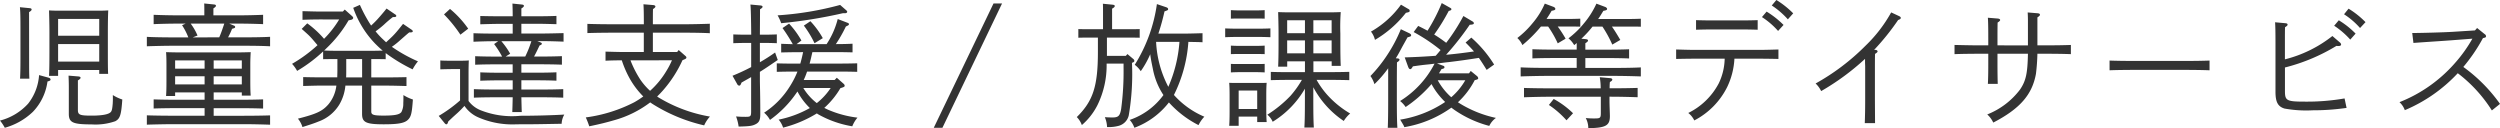 <svg xmlns="http://www.w3.org/2000/svg" width="224.928" height="11.532" viewBox="0 0 224.928 11.532">
  <path id="パス_142321" data-name="パス 142321" d="M9.372-4.164v.348h.8c-.024-.468-.024-1.068-.024-2.112V-7.62c0-.672.012-1.524.036-1.908-.228.012-.432.024-.72.024h-3.9c-.288,0-.492-.012-.708-.024.012.384.036,1.236.036,1.908v1.872c0,1.032-.012,1.644-.036,2.112h.816v-.528Zm0-.756h-3.7V-6.5h3.7Zm0-2.328h-3.7V-8.76h3.7ZM3.06-9.372c.168-.1.228-.168.228-.24s-.06-.108-.2-.12l-.852-.084c.036.348.048.852.048,1.8v2.88c0,.768-.012,1.332-.036,1.752h.84c-.024-.36-.024-.972-.024-1.752ZM10.6-1.62c0,.324-.012.372-.012.456-.036.444-.072.66-.168.768-.168.216-.756.336-1.728.336C7.62-.06,7.452-.132,7.452-.576V-3.228c.168-.1.24-.168.24-.24s-.072-.108-.216-.12L6.612-3.66c.012.408.024.552.024,1.1v2.34c0,.78.36.948,2.04.948A5.414,5.414,0,0,0,10.812.444c.432-.228.54-.552.636-1.956a3.626,3.626,0,0,1-.852-.4ZM3.96-3.708A4.671,4.671,0,0,1,2.976-1.14,5.138,5.138,0,0,1,.444.384a4.049,4.049,0,0,1,.432.648A5.964,5.964,0,0,0,3.408-.408,4.887,4.887,0,0,0,4.716-3.132c.228-.06.276-.1.276-.18s-.06-.132-.24-.18Zm14.892,1.56v.66H16.428c-.612,0-1.656-.012-2.16-.036V-.7c.516-.024,1.572-.036,2.16-.036h2.424v.684H16.044c-.684,0-1.764-.012-2.388-.036v.84C14.3.732,15.384.708,16.044.708h6.312c.732,0,1.752.024,2.388.048v-.84c-.612.024-1.632.036-2.388.036H19.668V-.732h2.3c.636,0,1.584.012,2.148.036v-.828c-.54.024-1.488.036-2.148.036h-2.3v-.66H22.2v.288H23c-.024-.276-.036-.684-.036-1.248V-4.716c0-.372.024-.84.036-1.056-.42.012-.78.024-1.32.024H16.716c-.54,0-.912-.012-1.332-.024.024.216.036.684.036,1.056v1.608c0,.6-.012,1-.036,1.284H16.2v-.324Zm0-2.136H16.2v-.744h2.652Zm.816,0v-.744H22.2v.744Zm-.816.684v.732H16.2V-3.6Zm.816,0H22.2v.732H19.668ZM16.044-7.1c-.684,0-1.764-.012-2.388-.048V-6.3c.648-.024,1.728-.048,2.388-.048h6.312c.732,0,1.752.012,2.388.048v-.852c-.612.036-1.632.048-2.388.048H20.964a6.718,6.718,0,0,0,.36-.768c.252-.072.276-.084.276-.168,0-.06-.036-.1-.132-.132l-.4-.168h.9c.636,0,1.584.024,2.148.048v-.84c-.54.024-1.488.048-2.148.048H19.644v-.624c.168-.108.228-.168.228-.24s-.06-.108-.228-.12l-.828-.084c.012.168.012.432.012.768v.3h-2.4c-.612,0-1.656-.024-2.16-.048v.84c.516-.024,1.572-.048,2.16-.048h.72l-.324.144A5.871,5.871,0,0,1,17.388-7.1Zm1.74,0,.432-.168A5.117,5.117,0,0,0,17.6-8.34h3.024c-.144.42-.276.84-.456,1.236ZM30.96-8.712A9.047,9.047,0,0,1,29.6-6.972a8.752,8.752,0,0,0-1.512-1.392l-.5.5c.2.18.42.372.624.564.288.276.54.6.8.9a12.908,12.908,0,0,1-2.292,1.68,3.06,3.06,0,0,1,.456.636,13.194,13.194,0,0,0,2.34-1.752v.7c.252-.012.636-.012.96-.012H30.8V-4.08c0,.192-.012.384-.012.576h-1.4c-.528,0-1.212-.012-1.668-.024v.8c.492-.012,1.164-.036,1.668-.036h1.32a3.22,3.22,0,0,1-.7,1.668c-.54.624-1.056.876-2.76,1.308a2.181,2.181,0,0,1,.408.756c.756-.24,1.116-.36,1.428-.492a3.629,3.629,0,0,0,1.884-1.524,4.077,4.077,0,0,0,.552-1.716h1.5V-.216c0,.768.36.936,1.956.936,1.3,0,1.884-.108,2.184-.42.276-.276.348-.6.432-1.812a3.626,3.626,0,0,1-.852-.4v.288c0,.336-.012.372-.012.456a1.6,1.6,0,0,1-.168.78c-.168.24-.612.324-1.62.324-.888,0-1.092-.072-1.092-.36V-2.76h1.5c.456,0,1.224.024,1.668.036v-.8c-.408.012-1.188.024-1.668.024h-1.5V-5.148h.336c.324,0,.708,0,.96.012v-.552a14.734,14.734,0,0,0,2.424,1.464,4.156,4.156,0,0,1,.48-.72A13.506,13.506,0,0,1,35.7-6.252a7.1,7.1,0,0,0,.78-.624c.444-.384.5-.444.78-.672h.108q.216,0,.216-.108a.186.186,0,0,0-.084-.12l-.792-.54c-.252.312-.5.636-.78.936-.228.252-.492.48-.744.72-.132-.12-.252-.24-.384-.36a6.791,6.791,0,0,1-.564-.624A8.566,8.566,0,0,0,35-8.256a9.622,9.622,0,0,1,.792-.672H35.9c.132,0,.2-.036.2-.108a.151.151,0,0,0-.084-.12l-.792-.54c-.216.276-.444.54-.672.8a8.3,8.3,0,0,1-.72.732,13.225,13.225,0,0,1-1.008-1.86l-.6.264a8.763,8.763,0,0,0,1.992,3.24c.216.216.432.42.66.612-.228,0-.468.012-.7.012H30.48c-.288,0-.588-.012-.876-.024.072-.06.132-.12.2-.192a11.3,11.3,0,0,0,2-2.52l.216-.048c.132-.024.2-.1.2-.18,0-.048-.024-.084-.1-.156l-.66-.588-.168.18H29.34c-.492,0-1.236-.024-1.68-.036v.78c.444-.024,1.188-.036,1.68-.036ZM31.584-3.5c.012-.18.012-.372.012-.552V-5.148h1.428V-3.5ZM42.6-3.96c0-.36.012-.852.024-1.068C42.36-5,42.012-5,41.52-5H41.2c-.36,0-.864,0-1.14-.024v.8c.288-.012.816-.024,1.14-.024h.636v2.82a12.457,12.457,0,0,1-1.92,1.392l.528.648c.06.072.108.108.156.108.084,0,.12-.072.18-.264.168-.156.3-.276.372-.348.276-.252.456-.408.516-.468.18-.168.336-.324.564-.576A2.9,2.9,0,0,0,43.452.084a7.674,7.674,0,0,0,3.48.636c1.716,0,1.992-.012,4.044-.048a1.753,1.753,0,0,1,.24-.828c-.972.06-2.6.108-3.936.108a7.689,7.689,0,0,1-3.6-.5A2.513,2.513,0,0,1,42.6-1.38Zm4.752-.72H49.08c.552,0,1.4.012,1.92.036v-.768c-.516.024-1.368.036-1.92.036h-.588c.192-.348.3-.588.5-1,.156-.048.2-.1.2-.156s-.036-.084-.156-.132l-.252-.1h.444c.552,0,1.392.024,1.92.048v-.768c-.528.012-1.368.036-1.92.036H47.352v-.876H48.84c.456,0,1.224.024,1.668.036v-.744C50.1-9.012,49.32-9,48.84-9H47.352v-.7c.168-.108.228-.168.228-.24s-.072-.108-.216-.12l-.816-.084c.012.276.024.648.024,1.116V-9H45.336c-.528,0-1.212-.012-1.68-.024v.744c.5-.012,1.176-.036,1.68-.036h1.236v.876H44.964c-.624,0-1.416-.012-1.92-.036v.768c.5-.024,1.3-.048,1.92-.048h.3L44.9-6.5a8.2,8.2,0,0,1,.72,1.128h-.516c-.612,0-1.4-.012-1.908-.036v.768c.5-.024,1.3-.036,1.908-.036h1.464v.756H45.336c-.528,0-1.212-.012-1.68-.036V-3.2c.5-.024,1.176-.036,1.68-.036h1.236v.828H44.988c-.612,0-1.4-.012-1.908-.036v.768c.5-.024,1.3-.036,1.908-.036h1.584c-.012.564-.024,1-.036,1.332h.852c-.012-.3-.024-.768-.036-1.332h1.86c.552,0,1.392.012,1.908.036v-.768c-.516.024-1.356.036-1.908.036h-1.86V-3.24H48.84c.456,0,1.224.012,1.668.036V-3.96c-.408.024-1.188.036-1.668.036H47.352Zm.9-2.076a9.733,9.733,0,0,1-.552,1.38H45.936l.408-.252a6.717,6.717,0,0,0-.792-1.128Zm-7.86-2.412a12.31,12.31,0,0,1,1.476,1.824l.7-.54A8.952,8.952,0,0,0,40.932-9.66ZM61.368-5.784H59.184v-1.74h2.724c.72,0,1.776.012,2.4.048v-.852c-.624.024-1.68.048-2.4.048H59.184c0-.756,0-1.092.012-1.368.156-.1.216-.168.216-.228s-.06-.12-.2-.132l-.876-.072c.024.336.036.84.036,1.8H55.692c-.708,0-1.752-.012-2.4-.036v.828c.648-.024,1.692-.036,2.4-.036h2.676v1.74H56.592c-.48,0-1.224-.024-1.668-.036V-5c.384-.024,1-.036,1.464-.036a9.222,9.222,0,0,0,.624,1.476A7.39,7.39,0,0,0,58.32-1.788a7.286,7.286,0,0,1-.816.528A13.309,13.309,0,0,1,53.148.1a7.393,7.393,0,0,1,.312.8C54.492.684,55.008.552,55.716.348a9.564,9.564,0,0,0,3.228-1.6c.048.036.108.072.156.108A14.932,14.932,0,0,0,63.8.816,2.813,2.813,0,0,1,64.32.024,13.167,13.167,0,0,1,59.688-1.7l-.12-.084c.192-.18.372-.372.54-.564a10.942,10.942,0,0,0,1.74-2.7L62-5.112c.144-.06.2-.1.2-.18,0-.048-.036-.1-.108-.156l-.588-.516ZM60.9-5.04a6.982,6.982,0,0,1-.492.948,7.683,7.683,0,0,1-1.476,1.8,5.745,5.745,0,0,1-.9-1.044,9.475,9.475,0,0,1-.864-1.7Zm11.8-.732c-.072.348-.156.7-.252,1.032H71.76c-.456,0-1.068-.012-1.428-.024V-4c.36-.012,1.032-.024,1.428-.024h.432a7.773,7.773,0,0,1-.684,1.332A7.625,7.625,0,0,1,69.192-.324a2.256,2.256,0,0,1,.528.648,9.764,9.764,0,0,0,2.388-2.436l.084-.12A5.826,5.826,0,0,0,73.308-.744,9.6,9.6,0,0,1,70.5.3a2.119,2.119,0,0,1,.4.72A10.884,10.884,0,0,0,73.836-.2l.1-.06c.048.036.108.072.168.108A9.378,9.378,0,0,0,77.124.9a2.809,2.809,0,0,1,.468-.78A9.515,9.515,0,0,1,74.928-.6c-.108-.048-.216-.108-.324-.156a7.412,7.412,0,0,0,1.452-1.776c.336-.1.384-.132.384-.228a.253.253,0,0,0-.084-.156l-.624-.552-.192.2H72.756a6.6,6.6,0,0,0,.3-.756h3.072c.4,0,1.068.012,1.44.024v-.768c-.36.012-.972.024-1.44.024H73.284c.1-.336.168-.684.252-1.032h2.172c.4,0,1.068.012,1.44.024v-.78c-.36.024-.984.036-1.44.036h-.06a12.749,12.749,0,0,0,.9-1.584c.24-.108.276-.132.276-.216,0-.048-.036-.084-.132-.12l-.876-.336a7.414,7.414,0,0,1-1,2.256h-2.7l.432-.324A7.965,7.965,0,0,0,71.436-8.34l-.588.4a14.83,14.83,0,0,1,.924,1.452c-.372-.012-.78-.024-1.044-.036v.78c.372-.012,1.044-.024,1.44-.024ZM75.18-2.544a5.832,5.832,0,0,1-1.248,1.356A5.025,5.025,0,0,1,72.72-2.544ZM68.028-4.428a18,18,0,0,1-1.68.78l.432.768a.21.21,0,0,0,.18.12c.072,0,.12-.06.2-.276.312-.18.6-.336.864-.492V-.444c0,.444-.048.492-.492.492-.2,0-.456,0-.864-.036A4.218,4.218,0,0,1,66.9.924C67.908.9,68.136.864,68.448.7s.4-.4.4-.888V-.3c0-1.656-.036-2.448-.036-3.06V-4c.492-.3.972-.636,1.608-1.068l-.24-.672a16.08,16.08,0,0,1-1.368.876V-6.6h.576c.312,0,.7.012.948.024v-.792c-.264.012-.7.024-.948.024h-.576c.012-1.86.012-1.908.012-2.28.156-.1.228-.156.228-.228s-.072-.108-.18-.12l-.912-.084c.036.312.06,1.224.072,2.712H67.38c-.264,0-.7-.012-.96-.024v.792c.252-.012.636-.024.96-.024h.648Zm8.448-4.848c.108,0,.192-.048.192-.132,0-.036-.024-.072-.072-.12l-.564-.492a28.264,28.264,0,0,1-5.628.936,3.957,3.957,0,0,1,.324.708,44.117,44.117,0,0,0,5.556-.9ZM72.768-8.16a9.15,9.15,0,0,1,.96,1.584l.744-.456a7.6,7.6,0,0,0-1.116-1.524ZM84.456,1.032h.78L90.6-10.152h-.768Zm24.18-8.508c-.444.012-1.188.036-1.68.036h-2.292a19.715,19.715,0,0,0,.552-2c.312-.108.324-.12.324-.2s-.06-.132-.156-.168l-.852-.288a13.932,13.932,0,0,1-1.992,5.46,2.415,2.415,0,0,1,.54.576,8.476,8.476,0,0,0,.852-1.524c.048.42.132.816.24,1.332a6.365,6.365,0,0,0,.948,2.34A6.258,6.258,0,0,1,102.084.324a2.03,2.03,0,0,1,.42.708,7.045,7.045,0,0,0,3.108-2.28,9.174,9.174,0,0,0,2.664,2.04A3.081,3.081,0,0,1,108.8.036a7.689,7.689,0,0,1-2.736-1.956,12.633,12.633,0,0,0,1.3-4.776c.432.012.936.012,1.272.036Zm-2.076.78a12.278,12.278,0,0,1-1,4.044,9.645,9.645,0,0,1-1.1-4.044Zm-4.824,1.26h-1.7V-7.08h2c.324,0,.7,0,.948.012v-.78c-.264.012-.7.012-.948.012H100.5V-9.684c.18-.1.24-.168.24-.24s-.072-.108-.216-.12l-.852-.084c.012.168.012.432.012.768v1.524h-1.26c-.252,0-.7,0-.96-.012v.78c.252-.012.636-.012.96-.012h.8V-5.8c0,3.084-.432,4.428-1.9,5.868a2,2,0,0,1,.456.72A5.842,5.842,0,0,0,99.18-1a8.122,8.122,0,0,0,.828-3.744h1.524v.36a25.436,25.436,0,0,1-.216,3.72c-.108.624-.252.768-.768.768-.2,0-.276,0-.7-.024a2.5,2.5,0,0,1,.2.888,3.476,3.476,0,0,0,1.032-.108A1.265,1.265,0,0,0,102-.084a22.081,22.081,0,0,0,.288-4.728c.156-.048.216-.1.216-.18a.246.246,0,0,0-.1-.168L101.88-5.6Zm16.116.492v.972H116.22c-.468,0-1.08-.012-1.44-.024v.744c.36-.012,1.044-.024,1.44-.024h1.356a8.743,8.743,0,0,1-1.032,1.44,10.85,10.85,0,0,1-2.076,1.692,1.635,1.635,0,0,1,.48.636,8.454,8.454,0,0,0,2.9-2.976v1.032c0,1.1-.012,1.92-.048,2.46h.852c-.036-.54-.048-1.356-.048-2.46V-2.616A8.375,8.375,0,0,0,121.344.42a2.825,2.825,0,0,1,.576-.672,8.61,8.61,0,0,1-1.908-1.512A7.489,7.489,0,0,1,118.9-3.276h1.5c.4,0,1.068.012,1.44.024V-4c-.36.012-.972.024-1.44.024h-1.788v-.972h1.644v.408h.816c-.024-.456-.036-1.164-.036-2.112v-.816a18.627,18.627,0,0,1,.036-1.908c-.324.012-.612.024-1.02.024H116.46c-.42,0-.708-.012-1.02-.024.012.384.036,1.188.036,1.908v.984c0,.84-.012,1.56-.036,2.016h.816v-.48Zm0-1.884v1.164h-1.6V-6.828Zm.756,0h1.644v1.164h-1.644Zm-.756-1.812v1.164h-1.6V-8.64Zm.756,0h1.644v1.164h-1.644ZM113.556.024V.516h.852c-.024-.288-.036-.684-.036-1.248V-1.956c0-.384.012-.84.036-1.056-.264.012-.516.012-.864.012h-1.632c-.348,0-.6,0-.876-.012.024.216.036.672.036,1.056V-.432c0,.6-.012,1-.036,1.284h.852V.024ZM111.888-.66V-2.316h1.668V-.66Zm2.856-7.248c-.264.012-.7.024-.96.024h-2.148c-.264,0-.7-.012-.96-.024v.792c.252-.012.636-.024.96-.024h2.148c.324,0,.708.012.96.024Zm-.516,3.192c-.18.012-.492.012-.72.012h-1.6c-.228,0-.54,0-.72-.012v.768c.168-.012.5-.024.72-.024h1.6c.216,0,.552.012.72.024Zm0-1.644c-.18.012-.492.024-.72.024h-1.6c-.228,0-.54-.012-.72-.024v.768c.18-.012.492-.012.72-.012h1.6c.228,0,.54,0,.72.012Zm0-3.192c-.18.012-.492.024-.72.024h-1.6c-.228,0-.54-.012-.72-.024v.768c.18-.012.492-.012.72-.012h1.6c.228,0,.54,0,.72.012Zm18.54,5.472-.156.216h-2.7c.06-.108.144-.24.228-.384.216-.048.264-.084.264-.168a.125.125,0,0,0-.084-.12l-.588-.216c.732-.084.792-.1,1.02-.12C131.82-5,132.5-5.1,133.5-5.256c.2.288.42.624.7,1.08l.672-.48a10.828,10.828,0,0,0-2.052-2.424l-.516.444c.312.312.552.564.756.8-.828.12-1.668.228-2.508.3a25.143,25.143,0,0,0,2.124-2.7c.264-.012.372-.048.372-.132a.187.187,0,0,0-.1-.156l-.84-.5a17.261,17.261,0,0,1-1.548,2.412c-.348-.264-.708-.516-1.08-.744a17.863,17.863,0,0,0,1.308-2.124c.168-.036.24-.084.24-.156,0-.048-.036-.084-.1-.12l-.768-.432A15.864,15.864,0,0,1,128.88-7.7c-.264-.144-.54-.288-.84-.432l-.408.552a15.726,15.726,0,0,1,2.424,1.62c-.144.168-.288.348-.444.516-.96.072-1.908.12-2.784.144l.3.828c.06.156.108.228.2.228.072,0,.108-.036.24-.252.768-.108.864-.12,1.344-.168.24-.024.432-.048.6-.072a8.532,8.532,0,0,1-3.1,3.36,2.453,2.453,0,0,1,.5.54,11.69,11.69,0,0,0,2.16-1.872c.06-.072.12-.132.168-.192a5.983,5.983,0,0,0,.54.84,6.686,6.686,0,0,0,.684.768c-.048.036-.084.06-.12.084A10.129,10.129,0,0,1,126.42.3c.048.072.06.1.24.4a1.189,1.189,0,0,1,.132.276A10.151,10.151,0,0,0,131.028-.78c.084.072.168.132.252.192A9.954,9.954,0,0,0,134.436.864a1.894,1.894,0,0,1,.6-.72,10.3,10.3,0,0,1-3.252-1.3c-.06-.036-.108-.072-.168-.108a7.232,7.232,0,0,0,1.512-1.992c.24-.048.312-.084.312-.18a.315.315,0,0,0-.12-.192Zm-.492.84a5.933,5.933,0,0,1-1.26,1.524A5.708,5.708,0,0,1,129.8-3.24Zm-6.252-1.98c.288-.444.372-.66.756-1.344l.3-.54c.3-.084.324-.1.324-.192,0-.072-.048-.12-.192-.192l-.732-.348a13.159,13.159,0,0,1-1.2,2.28,12.887,12.887,0,0,1-1.536,1.932,2.426,2.426,0,0,1,.36.732A10.2,10.2,0,0,0,125.34-4.32v2.892c0,1.1-.012,1.92-.036,2.46h.864c-.036-.564-.048-1.344-.048-2.46V-2.8c0-1.644.012-1.824.012-2.052.156-.1.228-.168.228-.24s-.072-.108-.192-.12Zm.468-4.824a8.479,8.479,0,0,1-2.7,2.424,1.956,1.956,0,0,1,.36.744,9.884,9.884,0,0,0,2.784-2.436c.3-.06.336-.084.336-.18s-.012-.108-.18-.2ZM142.3-6h-2.064c-.624,0-1.416-.012-1.92-.036v.828c.5-.024,1.3-.036,1.92-.036H142.3v.888h-2.652c-.684,0-1.776-.012-2.388-.048v.816c.648-.024,1.728-.048,2.388-.048h6.024c.732,0,1.764.024,2.4.048V-4.4c-.612.036-1.644.048-2.4.048h-2.592v-.888h2.016c.552,0,1.4.012,1.92.036v-.828c-.516.024-1.368.036-1.92.036h-2.016v-.576c.168-.108.24-.168.24-.252,0-.06-.072-.108-.216-.12l-.384-.036a9.618,9.618,0,0,0,1.008-1.092h.888a10.7,10.7,0,0,1,.888,1.62l.72-.42c-.3-.516-.54-.9-.756-1.2h1.656c.312,0,.7,0,.948.012v-.72c-.264.012-.7.024-.948.024h-2.892c.168-.228.312-.48.468-.732.276-.048.336-.084.336-.18,0-.06-.084-.144-.192-.18l-.768-.288a7.654,7.654,0,0,1-1.116,1.764,8.007,8.007,0,0,1-1.4,1.356,2.211,2.211,0,0,1,.516.612c.072-.06.156-.12.228-.192Zm-2.568-2.076a9.274,9.274,0,0,1,.864,1.512l.708-.42a10.953,10.953,0,0,0-.708-1.092h1.068c.324,0,.708,0,.96.012v-.72c-.264.012-.7.024-.96.024h-2.076c.156-.228.312-.48.456-.732.276-.048.336-.084.336-.18,0-.06-.072-.144-.18-.18l-.768-.288a6.989,6.989,0,0,1-1.092,1.752,8.193,8.193,0,0,1-1.38,1.344,1.966,1.966,0,0,1,.456.636,12.163,12.163,0,0,0,1.668-1.668Zm5.52,6.312h.144c.708,0,1.728.024,2.388.048v-.84c-.612.024-1.632.036-2.388.036h-.132a5.1,5.1,0,0,1,.024-.564c.156-.084.216-.144.216-.228,0-.06-.072-.108-.18-.12l-.948-.084a5.721,5.721,0,0,1,.084,1h-4.512c-.684,0-1.764-.012-2.388-.036v.84c.66-.024,1.68-.048,2.388-.048h4.524V-.3c0,.444-.06.492-.528.492a6.948,6.948,0,0,1-.828-.036,1.9,1.9,0,0,1,.228.912c1.56-.024,1.944-.228,1.944-1.08,0-.264-.036-.948-.036-1.428ZM139.8-1.02A8.253,8.253,0,0,1,141.384.36l.588-.636a7.778,7.778,0,0,0-1.74-1.284Zm20.052-8.952A7.365,7.365,0,0,1,161.3-8.724l.48-.54a8.052,8.052,0,0,0-1.512-1.2Zm-1.068,4.788c.456,0,1.236.012,1.668.024v-.852c-.408.012-1.188.036-1.668.036h-5.856c-.54,0-1.224-.024-1.68-.036v.852c.492-.012,1.164-.024,1.68-.024h2.688a5.352,5.352,0,0,1-.528,2.208A6.163,6.163,0,0,1,152.34-.3a1.86,1.86,0,0,1,.54.672,6.794,6.794,0,0,0,2.964-3.012,6.651,6.651,0,0,0,.648-2.544Zm-.2-3.468c-.336.012-.84.024-1.2.024h-3.144c-.348,0-.852-.012-1.2-.024v.864c.348-.012.852-.024,1.2-.024h3.144c.36,0,.864.012,1.2.024Zm.384-.276a7.039,7.039,0,0,1,1.452,1.248l.492-.54a8.1,8.1,0,0,0-1.524-1.2Zm10.092,2.952a21.475,21.475,0,0,0,2.16-2.688c.168-.06.24-.108.24-.192,0-.06-.048-.108-.144-.156l-.72-.336a12.666,12.666,0,0,1-2.3,2.988,20.014,20.014,0,0,1-4.5,3.408,2.35,2.35,0,0,1,.5.684,21.91,21.91,0,0,0,3.948-2.9v.288c0,.156.012.288.012.36v3.036c0,.816-.012,1.44-.036,2.1h.924l-.012-2.1V-3.9c0-.912,0-1.308.012-1.716.168-.1.228-.168.228-.228s-.084-.132-.2-.132Zm11.1-.408v-.684c0-.576,0-.84.012-1.368.168-.108.228-.168.228-.228s-.072-.12-.216-.132l-.888-.072c.024.324.036.84.036,1.8v.684h-.888c-.612,0-1.656-.024-2.148-.036v.828c.516-.024,1.56-.036,2.148-.036h.888v.96c0,.78-.012,1.332-.036,1.752h.888c-.012-.336-.024-.948-.024-1.752v-.96H182.9c-.036,1.776-.18,2.436-.708,3.216a6.861,6.861,0,0,1-2.952,2.244,2.306,2.306,0,0,1,.54.732c2.412-1.248,3.5-2.52,3.84-4.38a17.945,17.945,0,0,0,.132-1.812h.852c.636,0,1.6.012,2.16.036V-6.42c-.54.024-1.5.036-2.16.036h-.852V-8.9c.168-.108.228-.168.228-.24s-.06-.12-.228-.132l-.876-.072c.012.168.024.432.024.768v2.2Zm19.08,1.368c-.528.024-1.488.036-2.148.036h-4.7c-.612,0-1.656-.012-2.148-.036v.876c.516-.024,1.56-.036,2.148-.036h4.7c.636,0,1.584.012,2.148.036Zm12.1-4.164a6.861,6.861,0,0,1,1.44,1.236l.492-.528a7.828,7.828,0,0,0-1.524-1.212Zm-.888,1.032A7.365,7.365,0,0,1,211.9-6.9l.48-.54a7.686,7.686,0,0,0-1.512-1.2Zm-4.428,3.756a16.757,16.757,0,0,0,4.632-1.944,1.168,1.168,0,0,0,.192.012c.132,0,.228-.048.228-.132a.269.269,0,0,0-.1-.18l-.684-.588a11.329,11.329,0,0,1-4.272,2.1V-6.66c0-.792,0-.984.012-1.356.18-.108.228-.168.228-.228,0-.084-.06-.12-.2-.132l-.924-.084c.024.324.036.864.036,1.8v4.452c0,.924.216,1.332.816,1.512a10.97,10.97,0,0,0,2.532.156,21.027,21.027,0,0,0,3.048-.216l-.18-.852a19.743,19.743,0,0,1-3.564.288c-1.644,0-1.8-.084-1.8-.948ZM217.584-6.6c.744-.06,2.856-.192,3.588-.252l1.716-.132a12.6,12.6,0,0,1-1.56,2.184,12.933,12.933,0,0,1-5,3.528,1.812,1.812,0,0,1,.48.72,13.856,13.856,0,0,0,4.764-3.324A12.709,12.709,0,0,1,224.64-.528l.732-.588a14.176,14.176,0,0,0-3.3-3.324,15.219,15.219,0,0,0,1.764-2.592l.18-.048a.129.129,0,0,0,.1-.12.232.232,0,0,0-.12-.192l-.684-.552-.192.216L221.1-7.6c-.768.048-2.676.1-3.624.108Z" transform="translate(-0.444 10.464)" fill="#333"/>
</svg>
